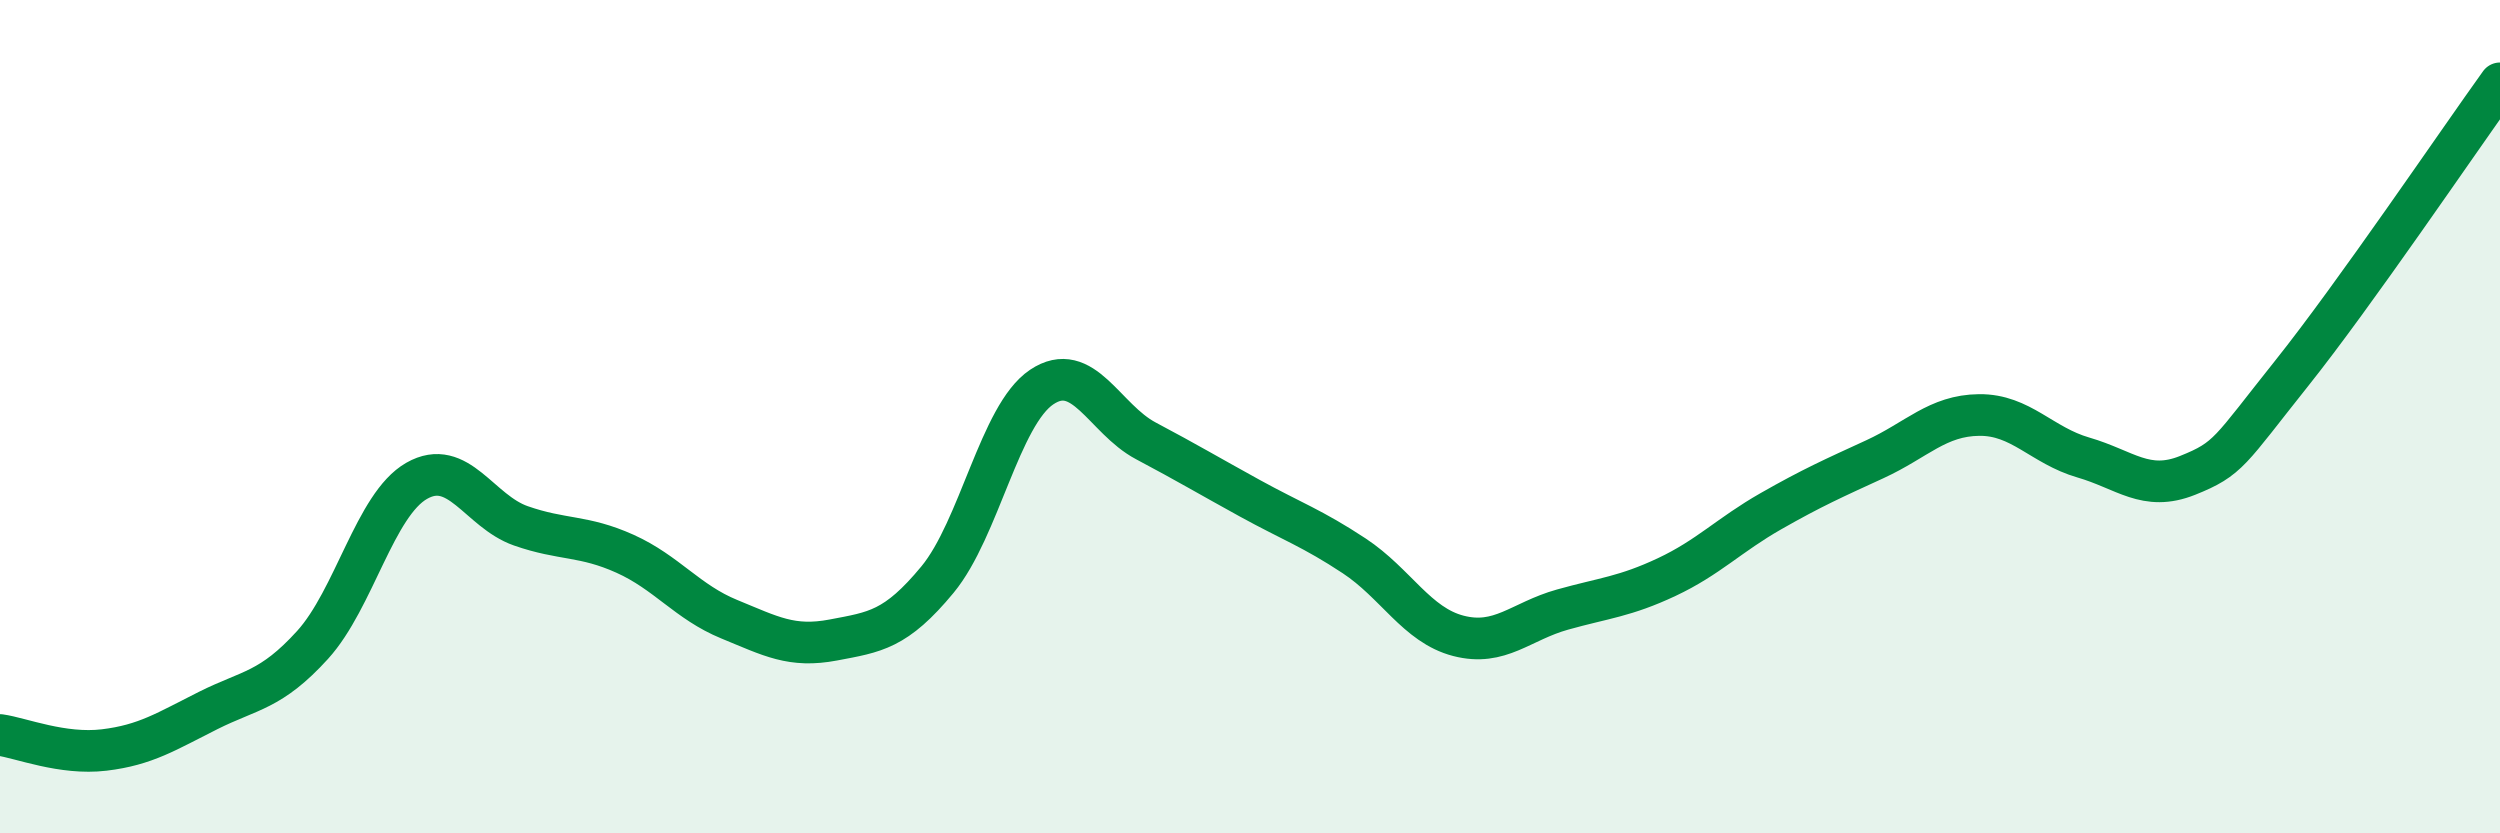 
    <svg width="60" height="20" viewBox="0 0 60 20" xmlns="http://www.w3.org/2000/svg">
      <path
        d="M 0,17.64 C 0.5,17.71 1.5,18.12 2.5,18 C 3.5,17.88 4,17.55 5,17.05 C 6,16.55 6.5,16.58 7.5,15.48 C 8.5,14.38 9,12.11 10,11.54 C 11,10.97 11.5,12.27 12.5,12.62 C 13.5,12.97 14,12.84 15,13.29 C 16,13.74 16.5,14.45 17.5,14.86 C 18.5,15.27 19,15.55 20,15.36 C 21,15.17 21.5,15.12 22.5,13.91 C 23.5,12.7 24,9.96 25,9.29 C 26,8.62 26.5,10.05 27.5,10.58 C 28.5,11.11 29,11.41 30,11.96 C 31,12.51 31.5,12.68 32.5,13.34 C 33.5,14 34,15 35,15.26 C 36,15.52 36.5,14.91 37.5,14.63 C 38.5,14.35 39,14.32 40,13.85 C 41,13.38 41.5,12.84 42.5,12.27 C 43.5,11.7 44,11.48 45,11.02 C 46,10.56 46.5,9.97 47.5,9.96 C 48.5,9.95 49,10.69 50,10.98 C 51,11.27 51.5,11.81 52.5,11.41 C 53.5,11.01 53.5,10.84 55,8.96 C 56.5,7.08 59,3.39 60,2L60 20L0 20Z"
        fill="#008740"
        opacity="0.1"
        stroke-linecap="round"
        stroke-linejoin="round"
      />
      <path
        d="M 0,17.64 C 0.5,17.71 1.5,18.12 2.5,18 C 3.5,17.88 4,17.55 5,17.05 C 6,16.55 6.5,16.58 7.5,15.48 C 8.5,14.38 9,12.11 10,11.54 C 11,10.97 11.5,12.27 12.5,12.62 C 13.5,12.97 14,12.84 15,13.29 C 16,13.74 16.5,14.45 17.5,14.86 C 18.5,15.27 19,15.55 20,15.36 C 21,15.17 21.5,15.12 22.5,13.91 C 23.5,12.7 24,9.96 25,9.29 C 26,8.62 26.5,10.05 27.5,10.58 C 28.5,11.11 29,11.41 30,11.96 C 31,12.51 31.5,12.68 32.5,13.34 C 33.5,14 34,15 35,15.26 C 36,15.52 36.5,14.91 37.5,14.63 C 38.5,14.35 39,14.32 40,13.85 C 41,13.38 41.5,12.84 42.5,12.27 C 43.5,11.7 44,11.48 45,11.02 C 46,10.56 46.5,9.97 47.5,9.96 C 48.5,9.95 49,10.69 50,10.98 C 51,11.27 51.5,11.81 52.5,11.41 C 53.5,11.01 53.5,10.84 55,8.96 C 56.5,7.08 59,3.39 60,2"
        stroke="#008740"
        stroke-width="1"
        fill="none"
        stroke-linecap="round"
        stroke-linejoin="round"
      />
    </svg>
  